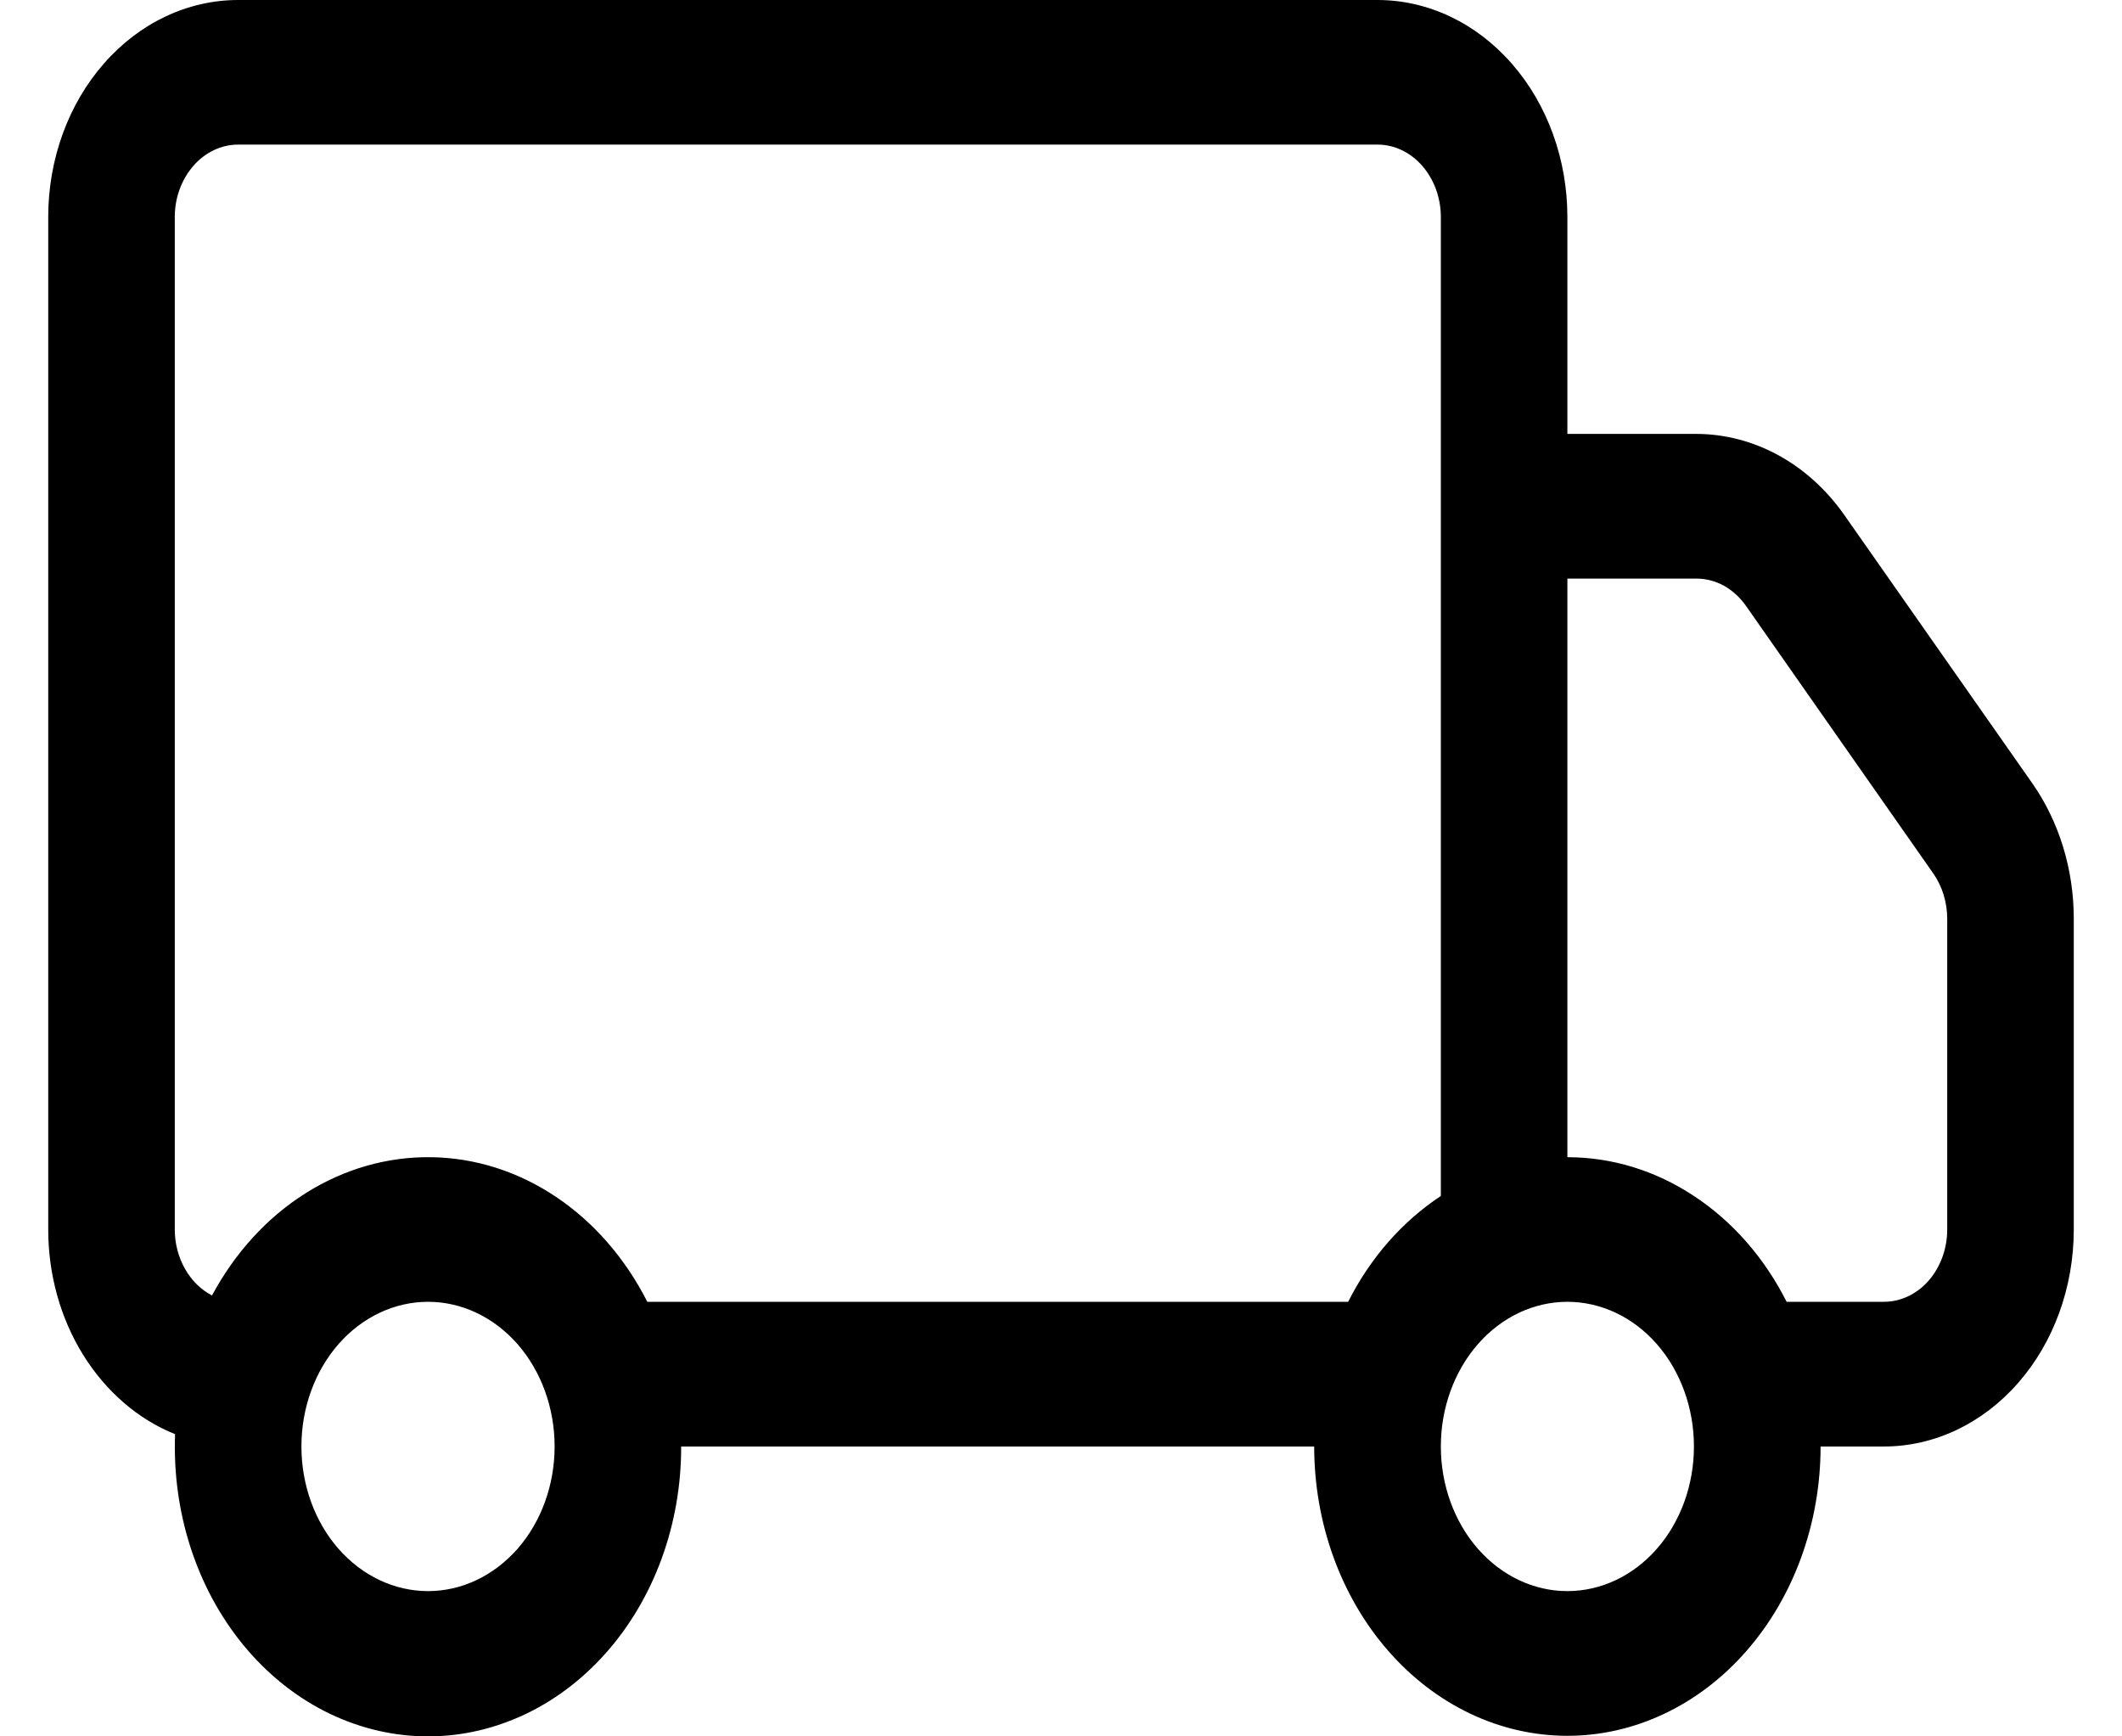 <svg xmlns="http://www.w3.org/2000/svg" fill="none" viewBox="0 0 22 18" height="18" width="22">
<path fill="black" d="M0.5 2.249C0.5 1.653 0.707 1.081 1.077 0.659C1.446 0.237 1.947 0 2.469 0H14.281C14.803 0 15.304 0.237 15.673 0.659C16.043 1.081 16.25 1.653 16.25 2.249V4.498H17.589C17.884 4.499 18.175 4.575 18.441 4.721C18.706 4.867 18.94 5.079 19.124 5.343L21.068 8.117C21.348 8.516 21.5 9.012 21.5 9.523V12.745C21.5 13.342 21.293 13.914 20.923 14.336C20.554 14.758 20.053 14.995 19.531 14.995H18.875C18.875 15.79 18.598 16.553 18.106 17.115C17.614 17.678 16.946 17.994 16.25 17.994C15.554 17.994 14.886 17.678 14.394 17.115C13.902 16.553 13.625 15.79 13.625 14.995H7.062C7.063 15.394 6.994 15.79 6.859 16.159C6.724 16.528 6.526 16.862 6.276 17.142C6.026 17.422 5.73 17.642 5.405 17.789C5.079 17.936 4.732 18.008 4.382 17.999C4.032 17.991 3.687 17.902 3.368 17.74C3.048 17.577 2.76 17.342 2.521 17.051C2.282 16.759 2.096 16.415 1.975 16.04C1.854 15.665 1.8 15.267 1.815 14.867C1.431 14.713 1.098 14.425 0.862 14.045C0.626 13.665 0.5 13.211 0.5 12.745L0.5 2.249ZM2.198 13.429C2.436 12.986 2.77 12.62 3.169 12.369C3.567 12.118 4.016 11.989 4.471 11.996C4.926 12.002 5.372 12.144 5.764 12.407C6.157 12.67 6.483 13.045 6.711 13.495H13.977C14.207 13.039 14.539 12.661 14.938 12.398V2.249C14.938 2.05 14.868 1.86 14.745 1.719C14.622 1.578 14.455 1.499 14.281 1.499H2.469C2.295 1.499 2.128 1.578 2.005 1.719C1.882 1.86 1.812 2.05 1.812 2.249V12.745C1.812 12.89 1.849 13.031 1.917 13.152C1.986 13.274 2.083 13.37 2.198 13.429ZM16.25 11.996C16.711 11.996 17.163 12.134 17.562 12.398C17.962 12.661 18.293 13.039 18.523 13.495H19.531C19.705 13.495 19.872 13.416 19.995 13.276C20.118 13.135 20.188 12.944 20.188 12.745V9.522C20.187 9.351 20.136 9.186 20.043 9.054L18.101 6.28C18.039 6.192 17.961 6.121 17.873 6.072C17.784 6.023 17.687 5.998 17.589 5.998H16.25V11.996ZM4.438 13.495C4.089 13.495 3.756 13.653 3.509 13.934C3.263 14.216 3.125 14.597 3.125 14.995C3.125 15.392 3.263 15.774 3.509 16.055C3.756 16.336 4.089 16.494 4.438 16.494C4.786 16.494 5.119 16.336 5.366 16.055C5.612 15.774 5.75 15.392 5.75 14.995C5.75 14.597 5.612 14.216 5.366 13.934C5.119 13.653 4.786 13.495 4.438 13.495ZM16.25 13.495C15.902 13.495 15.568 13.653 15.322 13.934C15.076 14.216 14.938 14.597 14.938 14.995C14.938 15.392 15.076 15.774 15.322 16.055C15.568 16.336 15.902 16.494 16.25 16.494C16.598 16.494 16.932 16.336 17.178 16.055C17.424 15.774 17.562 15.392 17.562 14.995C17.562 14.597 17.424 14.216 17.178 13.934C16.932 13.653 16.598 13.495 16.25 13.495Z"></path>
</svg>
